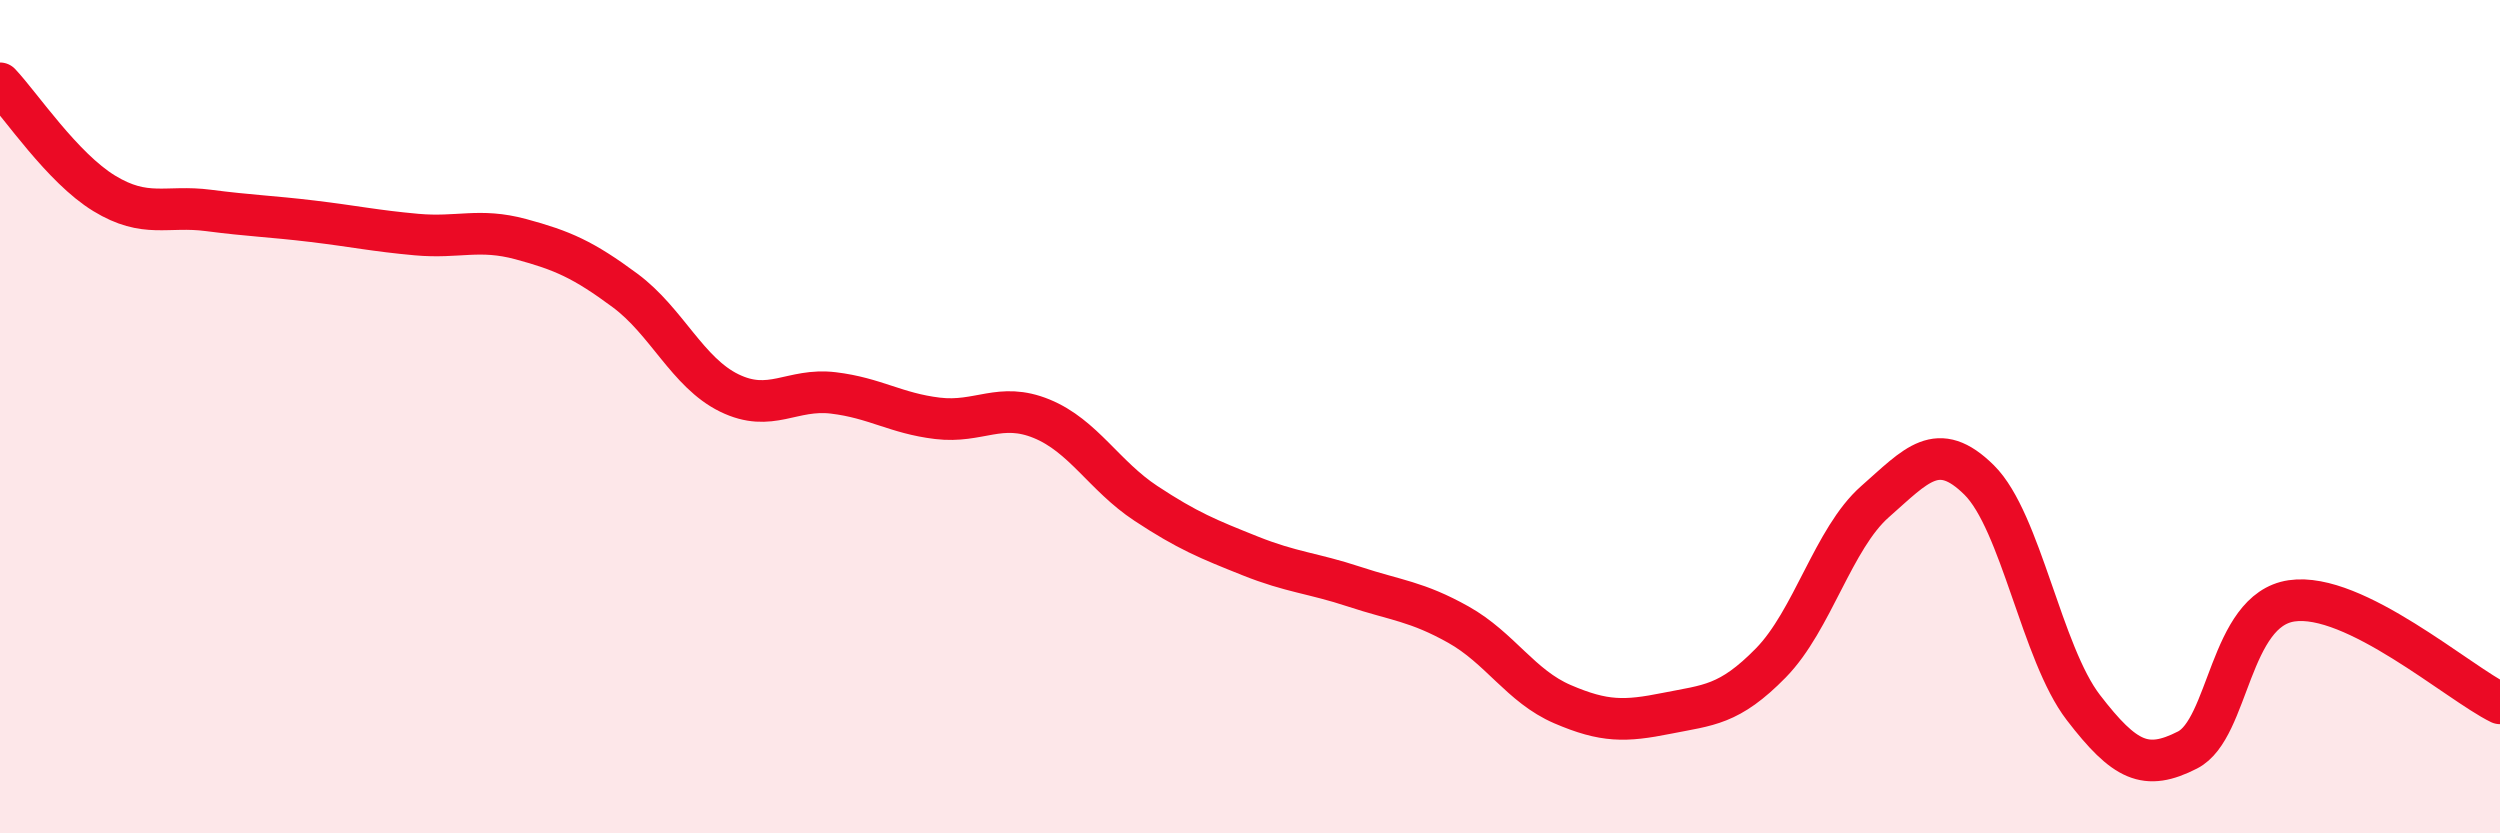 
    <svg width="60" height="20" viewBox="0 0 60 20" xmlns="http://www.w3.org/2000/svg">
      <path
        d="M 0,2 C 0.5,2.53 1.5,4.03 2.5,4.64 C 3.5,5.25 4,4.92 5,5.05 C 6,5.18 6.5,5.19 7.5,5.31 C 8.5,5.43 9,5.54 10,5.63 C 11,5.72 11.5,5.47 12.5,5.74 C 13.5,6.01 14,6.23 15,6.97 C 16,7.71 16.5,8.94 17.5,9.43 C 18.5,9.92 19,9.31 20,9.43 C 21,9.55 21.5,9.92 22.5,10.04 C 23.5,10.16 24,9.64 25,10.05 C 26,10.46 26.5,11.42 27.5,12.08 C 28.5,12.74 29,12.94 30,13.34 C 31,13.74 31.5,13.75 32.5,14.08 C 33.5,14.41 34,14.43 35,14.99 C 36,15.55 36.5,16.47 37.5,16.9 C 38.5,17.33 39,17.32 40,17.12 C 41,16.92 41.5,16.93 42.5,15.91 C 43.5,14.89 44,12.92 45,12.04 C 46,11.16 46.5,10.53 47.5,11.52 C 48.5,12.51 49,15.68 50,16.98 C 51,18.28 51.5,18.51 52.5,18 C 53.5,17.49 53.5,14.64 55,14.42 C 56.5,14.2 59,16.39 60,16.88L60 20L0 20Z"
        fill="#EB0A25"
        opacity="0.1"
        stroke-linecap="round"
        stroke-linejoin="round"
      />
      <path
        d="M 0,2 C 0.5,2.53 1.5,4.03 2.5,4.64 C 3.5,5.25 4,4.92 5,5.05 C 6,5.18 6.5,5.19 7.5,5.31 C 8.5,5.43 9,5.54 10,5.63 C 11,5.72 11.5,5.47 12.5,5.74 C 13.5,6.01 14,6.23 15,6.97 C 16,7.71 16.5,8.94 17.5,9.43 C 18.5,9.92 19,9.31 20,9.43 C 21,9.55 21.5,9.92 22.5,10.04 C 23.5,10.16 24,9.64 25,10.05 C 26,10.46 26.5,11.42 27.5,12.08 C 28.5,12.74 29,12.94 30,13.34 C 31,13.74 31.5,13.75 32.5,14.08 C 33.5,14.41 34,14.43 35,14.99 C 36,15.55 36.5,16.47 37.5,16.9 C 38.5,17.33 39,17.32 40,17.12 C 41,16.92 41.5,16.93 42.5,15.91 C 43.5,14.89 44,12.92 45,12.04 C 46,11.16 46.5,10.53 47.5,11.52 C 48.5,12.51 49,15.68 50,16.98 C 51,18.28 51.5,18.51 52.5,18 C 53.5,17.49 53.5,14.64 55,14.42 C 56.5,14.2 59,16.39 60,16.88"
        stroke="#EB0A25"
        stroke-width="1"
        fill="none"
        stroke-linecap="round"
        stroke-linejoin="round"
      />
    </svg>
  